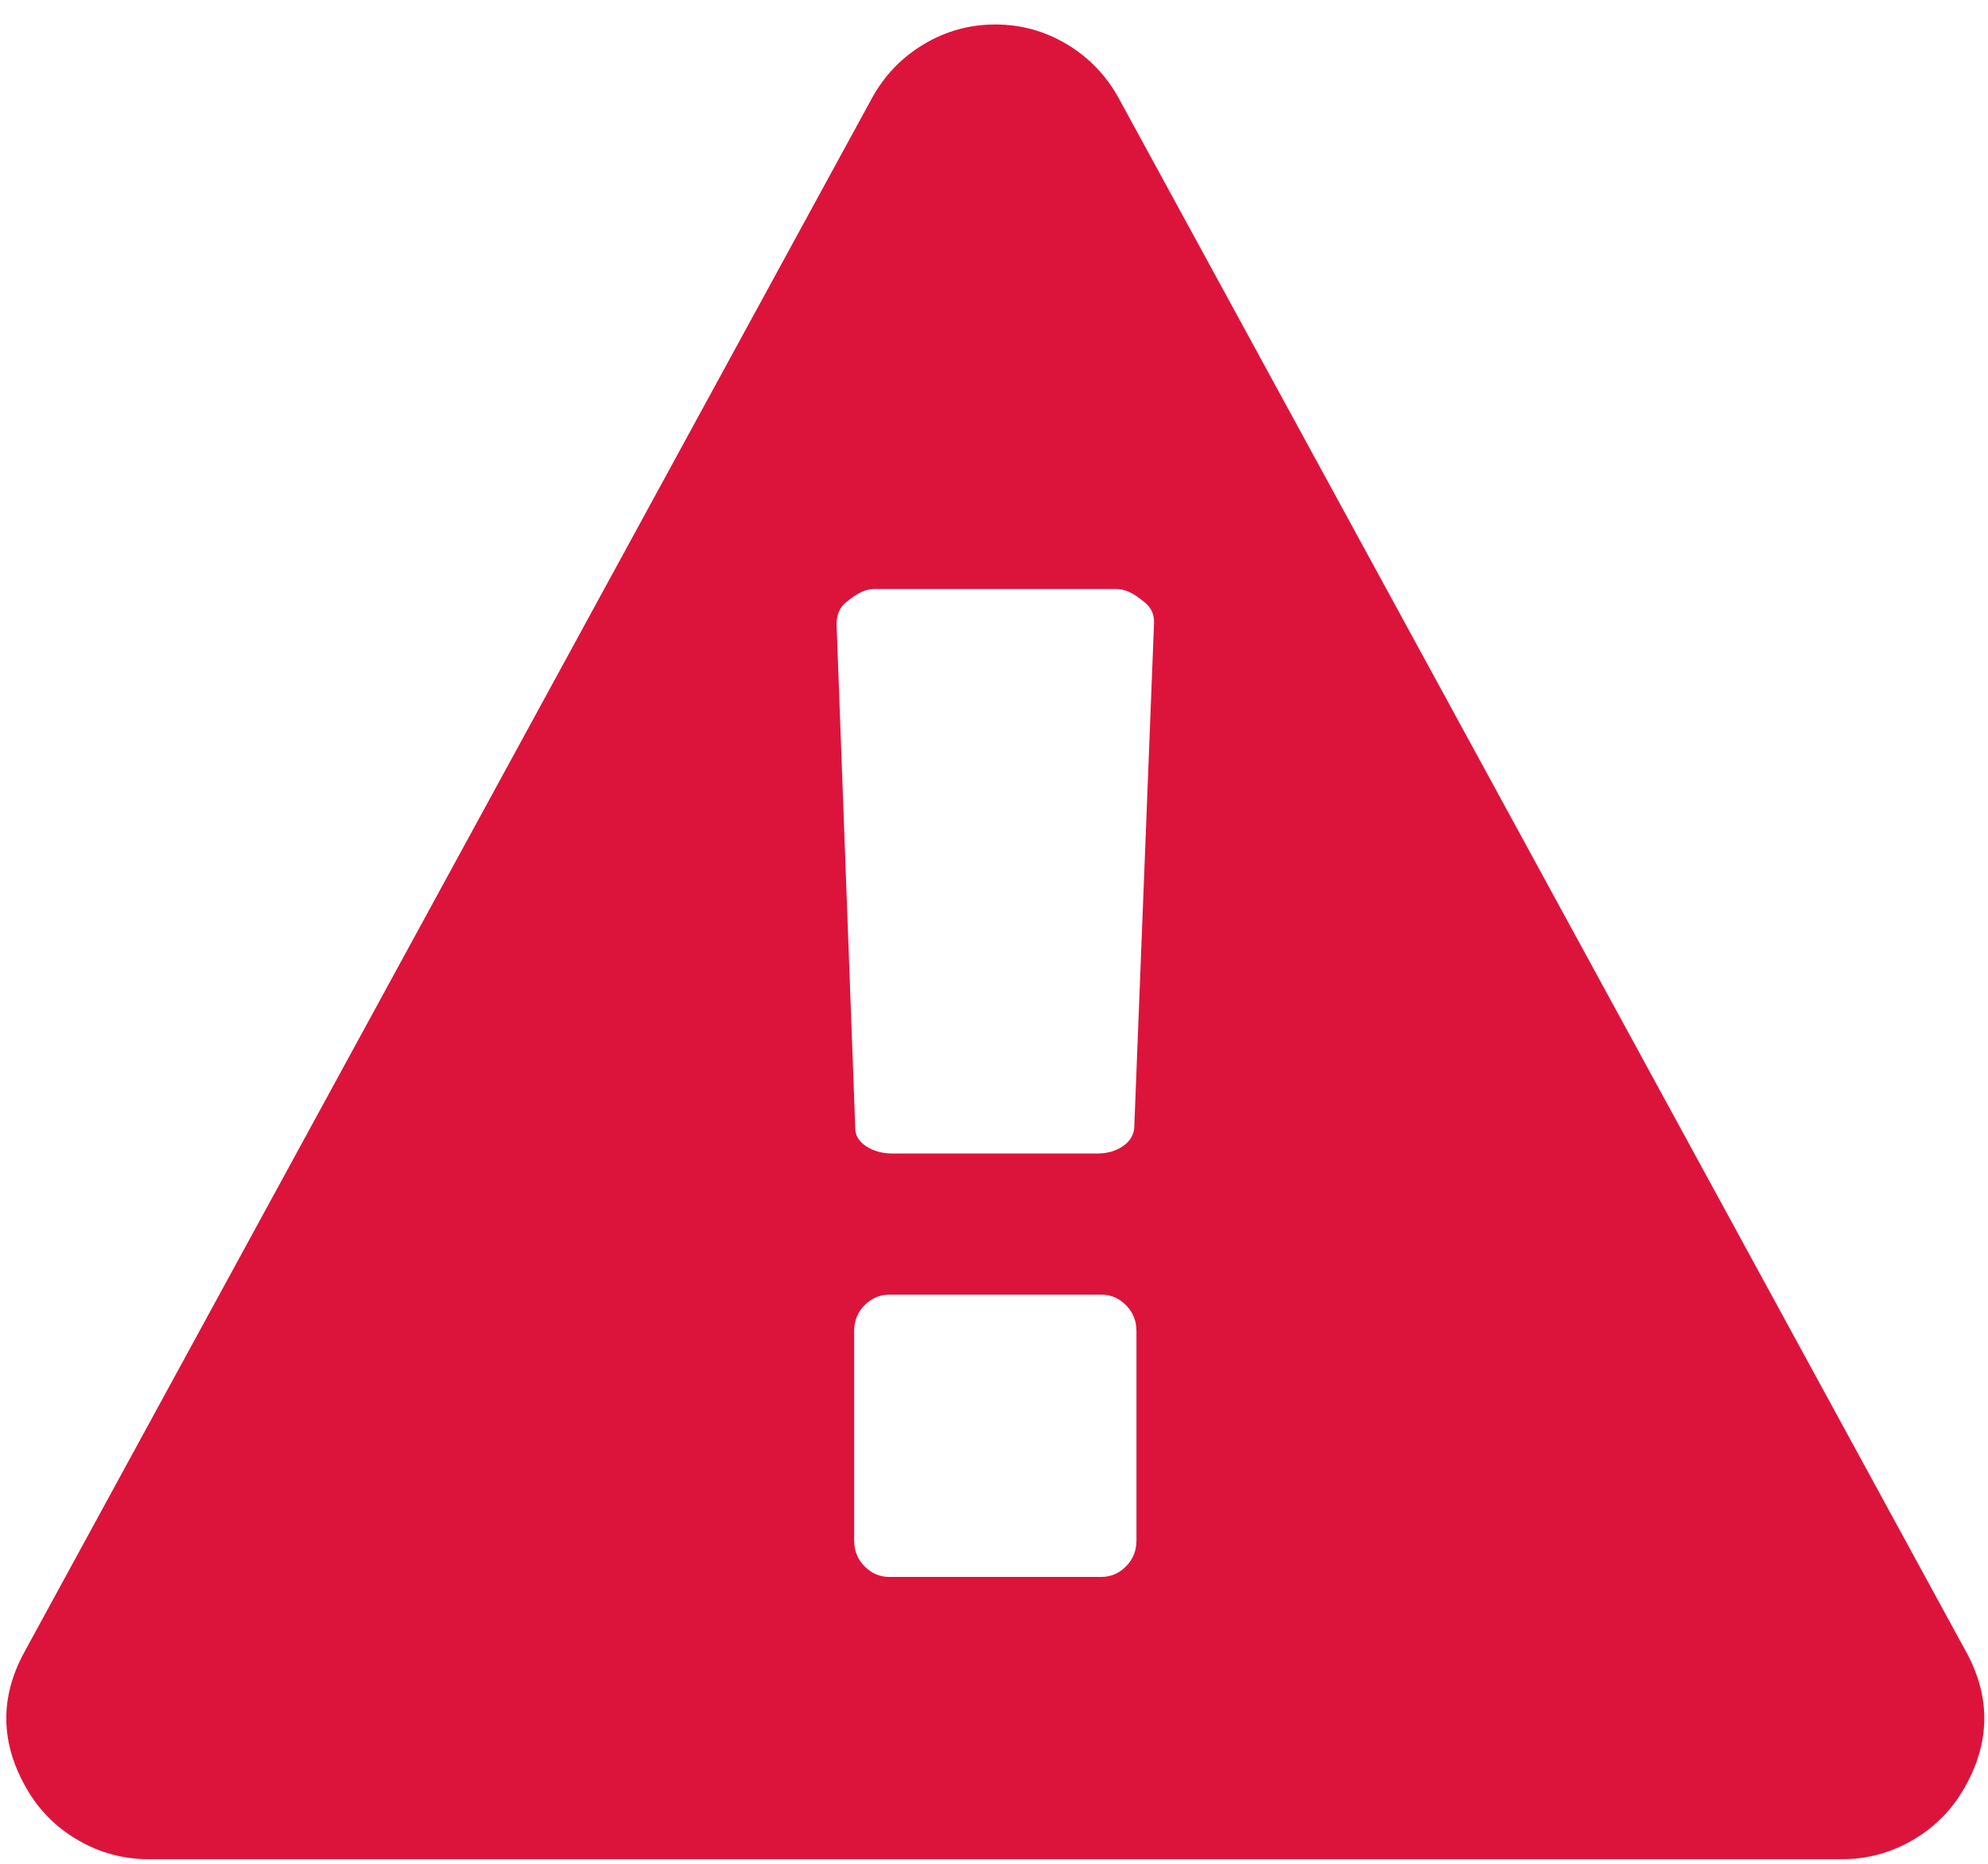 <?xml version="1.0" encoding="UTF-8" standalone="no"?>
<!DOCTYPE svg PUBLIC "-//W3C//DTD SVG 1.1//EN" "http://www.w3.org/Graphics/SVG/1.1/DTD/svg11.dtd">
<svg width="100%" height="100%" viewBox="0 0 48 45" version="1.1" xmlns="http://www.w3.org/2000/svg" xmlns:xlink="http://www.w3.org/1999/xlink" xml:space="preserve" xmlns:serif="http://www.serif.com/" style="fill-rule:evenodd;clip-rule:evenodd;stroke-linejoin:round;stroke-miterlimit:2;">
    <g transform="matrix(1,0,0,1,-508,-586)">
        <g id="icon-warning" transform="matrix(1.015,0,0,1.015,508.605,586.591)">
            <path d="M26.438,36.063L26.438,31.08C26.438,30.835 26.354,30.63 26.188,30.463C26.022,30.297 25.826,30.214 25.598,30.214L20.562,30.214C20.335,30.214 20.138,30.297 19.972,30.463C19.806,30.63 19.723,30.835 19.723,31.08L19.723,36.063C19.723,36.308 19.806,36.513 19.972,36.679C20.138,36.846 20.335,36.929 20.562,36.929L25.598,36.929C25.826,36.929 26.022,36.846 26.188,36.679C26.354,36.513 26.438,36.308 26.438,36.063ZM26.385,26.254L26.857,14.215C26.857,14.006 26.77,13.839 26.595,13.717C26.368,13.525 26.158,13.429 25.965,13.429L20.195,13.429C20.003,13.429 19.793,13.525 19.566,13.717C19.391,13.839 19.304,14.023 19.304,14.268L19.749,26.254C19.749,26.429 19.837,26.573 20.012,26.687C20.187,26.8 20.396,26.857 20.641,26.857L25.493,26.857C25.738,26.857 25.944,26.8 26.11,26.687C26.276,26.573 26.368,26.429 26.385,26.254ZM26.018,1.757L46.161,38.686C46.773,39.787 46.755,40.889 46.108,41.991C45.811,42.498 45.404,42.9 44.889,43.197C44.373,43.494 43.818,43.643 43.223,43.643L2.938,43.643C2.343,43.643 1.788,43.494 1.272,43.197C0.756,42.9 0.35,42.498 0.052,41.991C-0.594,40.889 -0.612,39.787 0,38.686L20.143,1.757C20.44,1.215 20.851,0.787 21.376,0.472C21.9,0.157 22.468,0 23.08,0C23.692,0 24.261,0.157 24.785,0.472C25.31,0.787 25.721,1.215 26.018,1.757Z" style="fill:rgb(220,20,60);fill-rule:nonzero;"/>
        </g>
    </g>
</svg>
